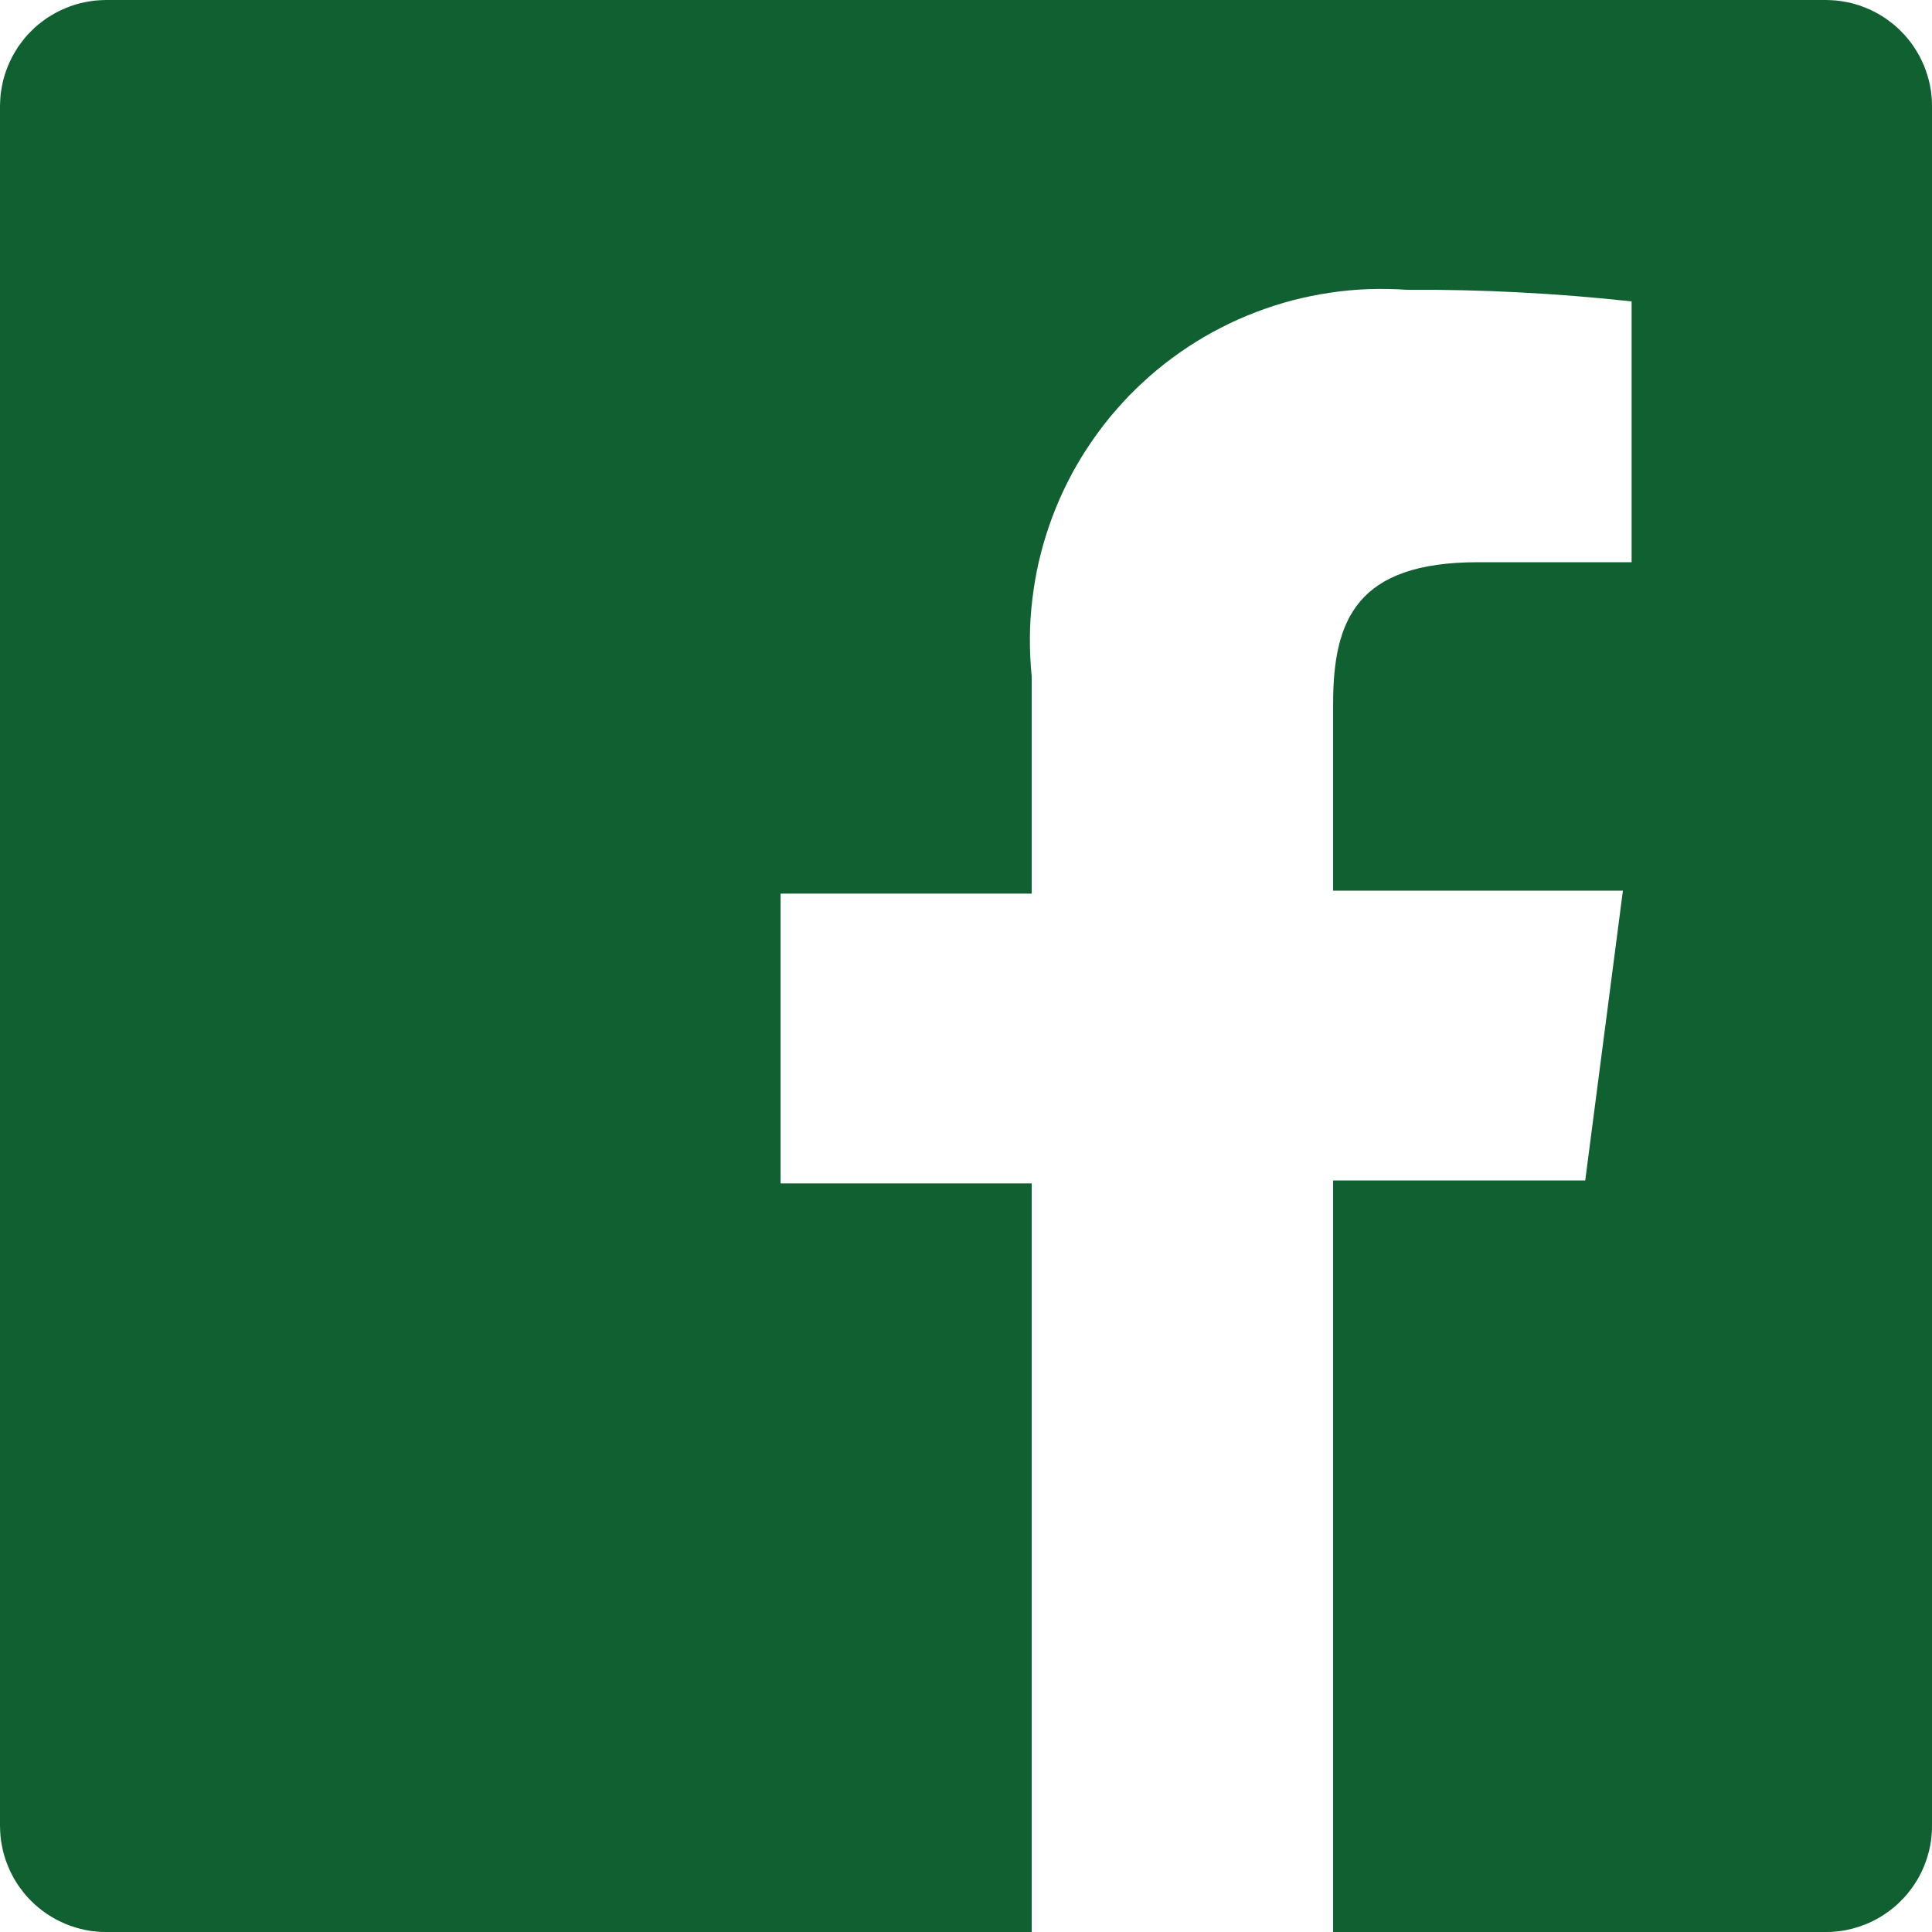<svg xmlns="http://www.w3.org/2000/svg" xmlns:xlink="http://www.w3.org/1999/xlink" width="23.333"
    height="23.333" viewBox="0 0 23.333 23.333">
    <path
        d="M22.05 0L1.283 0C1.262 0 1.241 0.001 1.22 0.002C1.199 0.003 1.178 0.004 1.158 0.006C1.137 0.008 1.116 0.011 1.095 0.014C1.074 0.017 1.054 0.021 1.033 0.025C1.012 0.029 0.992 0.033 0.972 0.038C0.951 0.044 0.931 0.049 0.911 0.055C0.891 0.061 0.871 0.068 0.851 0.075C0.831 0.082 0.812 0.09 0.792 0.098C0.773 0.106 0.754 0.114 0.735 0.123C0.716 0.132 0.697 0.142 0.678 0.152C0.66 0.161 0.642 0.172 0.624 0.183C0.606 0.193 0.588 0.205 0.57 0.216C0.553 0.228 0.536 0.24 0.519 0.253C0.502 0.265 0.485 0.278 0.469 0.291C0.453 0.305 0.437 0.318 0.421 0.332C0.406 0.347 0.391 0.361 0.376 0.376C0.361 0.391 0.347 0.406 0.332 0.421C0.318 0.437 0.305 0.453 0.291 0.469C0.278 0.485 0.265 0.502 0.253 0.519C0.24 0.536 0.228 0.553 0.216 0.57C0.205 0.588 0.193 0.606 0.183 0.624C0.172 0.642 0.161 0.66 0.152 0.678C0.142 0.697 0.132 0.716 0.123 0.735C0.114 0.754 0.106 0.773 0.098 0.792C0.09 0.812 0.082 0.831 0.075 0.851C0.068 0.871 0.061 0.891 0.055 0.911C0.049 0.931 0.044 0.951 0.038 0.972C0.033 0.992 0.029 1.012 0.025 1.033C0.021 1.054 0.017 1.074 0.014 1.095C0.011 1.116 0.008 1.137 0.006 1.158C0.004 1.178 0.003 1.199 0.002 1.22C0.001 1.241 0 1.262 0 1.283L0 22.05C0 22.071 0.001 22.092 0.002 22.113C0.003 22.134 0.004 22.155 0.006 22.176C0.008 22.197 0.011 22.218 0.014 22.238C0.017 22.259 0.021 22.28 0.025 22.3C0.029 22.321 0.033 22.341 0.038 22.362C0.044 22.382 0.049 22.402 0.055 22.422C0.061 22.443 0.068 22.463 0.075 22.482C0.082 22.502 0.09 22.522 0.098 22.541C0.106 22.561 0.114 22.58 0.123 22.599C0.132 22.618 0.142 22.636 0.152 22.655C0.161 22.674 0.172 22.692 0.183 22.71C0.193 22.728 0.205 22.745 0.216 22.763C0.228 22.78 0.24 22.798 0.253 22.814C0.265 22.831 0.278 22.848 0.291 22.864C0.305 22.88 0.318 22.896 0.332 22.912C0.347 22.927 0.361 22.943 0.376 22.957C0.391 22.972 0.406 22.987 0.421 23.001C0.437 23.015 0.453 23.029 0.469 23.042C0.485 23.055 0.502 23.068 0.519 23.081C0.536 23.093 0.553 23.105 0.57 23.117C0.588 23.129 0.606 23.14 0.624 23.151C0.642 23.162 0.66 23.172 0.678 23.182C0.697 23.192 0.716 23.201 0.735 23.21C0.754 23.219 0.773 23.228 0.792 23.236C0.812 23.244 0.831 23.251 0.851 23.258C0.871 23.265 0.891 23.272 0.911 23.278C0.931 23.284 0.951 23.29 0.972 23.295C0.992 23.3 1.012 23.305 1.033 23.309C1.054 23.313 1.074 23.316 1.095 23.32C1.116 23.323 1.137 23.325 1.158 23.327C1.178 23.329 1.199 23.331 1.22 23.332C1.241 23.333 1.262 23.333 1.283 23.333L12.46 23.333L12.46 14.292L9.427 14.292L9.427 10.792L12.46 10.792L12.46 8.167C12.452 8.09 12.446 8.013 12.443 7.936C12.439 7.859 12.438 7.782 12.438 7.705C12.439 7.627 12.441 7.55 12.446 7.473C12.451 7.396 12.458 7.32 12.467 7.243C12.476 7.166 12.487 7.09 12.5 7.014C12.513 6.938 12.528 6.862 12.545 6.787C12.563 6.712 12.582 6.637 12.603 6.563C12.625 6.489 12.648 6.415 12.673 6.343C12.698 6.27 12.726 6.198 12.755 6.126C12.784 6.055 12.815 5.984 12.848 5.915C12.882 5.845 12.916 5.776 12.953 5.708C12.99 5.641 13.029 5.574 13.069 5.508C13.11 5.443 13.152 5.378 13.196 5.315C13.24 5.251 13.286 5.189 13.333 5.128C13.38 5.067 13.429 5.008 13.48 4.95C13.531 4.891 13.583 4.835 13.636 4.779C13.69 4.724 13.745 4.67 13.802 4.618C13.859 4.565 13.917 4.514 13.976 4.465C14.036 4.416 14.096 4.368 14.158 4.323C14.22 4.277 14.284 4.232 14.348 4.19C14.412 4.148 14.478 4.107 14.544 4.068C14.611 4.029 14.679 3.992 14.748 3.957C14.816 3.922 14.886 3.888 14.956 3.857C15.027 3.826 15.098 3.796 15.17 3.769C15.242 3.741 15.315 3.716 15.388 3.692C15.462 3.668 15.536 3.647 15.61 3.627C15.685 3.608 15.76 3.59 15.836 3.575C15.911 3.56 15.987 3.546 16.064 3.535C16.14 3.524 16.216 3.514 16.293 3.507C16.37 3.5 16.447 3.495 16.524 3.492C16.601 3.489 16.678 3.489 16.756 3.49C16.833 3.491 16.91 3.494 16.987 3.5C17.441 3.497 17.894 3.507 18.348 3.531C18.801 3.554 19.254 3.591 19.705 3.64L19.705 6.79L17.85 6.79C16.38 6.79 16.1 7.49 16.1 8.505L16.1 10.757L19.6 10.757L19.145 14.257L16.1 14.257L16.1 23.333L22.05 23.333C22.071 23.333 22.092 23.333 22.113 23.332C22.134 23.331 22.155 23.329 22.176 23.327C22.197 23.325 22.218 23.323 22.238 23.32C22.259 23.316 22.28 23.313 22.3 23.309C22.321 23.305 22.341 23.3 22.362 23.295C22.382 23.29 22.402 23.284 22.422 23.278C22.443 23.272 22.463 23.265 22.482 23.258C22.502 23.251 22.522 23.244 22.541 23.236C22.561 23.228 22.58 23.219 22.599 23.21C22.618 23.201 22.636 23.192 22.655 23.182C22.674 23.172 22.692 23.162 22.71 23.151C22.728 23.14 22.745 23.129 22.763 23.117C22.78 23.105 22.798 23.093 22.814 23.081C22.831 23.068 22.848 23.055 22.864 23.042C22.88 23.029 22.896 23.015 22.912 23.001C22.927 22.987 22.943 22.972 22.957 22.957C22.972 22.943 22.987 22.927 23.001 22.912C23.015 22.896 23.029 22.88 23.042 22.864C23.055 22.848 23.068 22.831 23.081 22.814C23.093 22.798 23.105 22.78 23.117 22.763C23.129 22.745 23.14 22.728 23.151 22.71C23.162 22.692 23.172 22.674 23.182 22.655C23.192 22.636 23.201 22.618 23.21 22.599C23.219 22.58 23.228 22.561 23.236 22.541C23.244 22.522 23.251 22.502 23.258 22.482C23.265 22.463 23.272 22.443 23.278 22.422C23.284 22.402 23.29 22.382 23.295 22.362C23.3 22.341 23.305 22.321 23.309 22.3C23.313 22.28 23.316 22.259 23.32 22.238C23.323 22.218 23.325 22.197 23.327 22.176C23.329 22.155 23.331 22.134 23.332 22.113C23.333 22.092 23.333 22.071 23.333 22.05L23.333 1.283C23.333 1.262 23.333 1.241 23.332 1.22C23.331 1.199 23.329 1.178 23.327 1.158C23.325 1.137 23.323 1.116 23.32 1.095C23.316 1.074 23.313 1.054 23.309 1.033C23.305 1.012 23.3 0.992 23.295 0.972C23.29 0.951 23.284 0.931 23.278 0.911C23.272 0.891 23.265 0.871 23.258 0.851C23.251 0.831 23.244 0.812 23.236 0.792C23.228 0.773 23.219 0.754 23.21 0.735C23.201 0.716 23.192 0.697 23.182 0.678C23.172 0.66 23.162 0.642 23.151 0.624C23.14 0.606 23.129 0.588 23.117 0.57C23.105 0.553 23.093 0.536 23.081 0.519C23.068 0.502 23.055 0.485 23.042 0.469C23.029 0.453 23.015 0.437 23.001 0.421C22.987 0.406 22.972 0.391 22.957 0.376C22.943 0.361 22.927 0.347 22.912 0.332C22.896 0.318 22.88 0.305 22.864 0.291C22.848 0.278 22.831 0.265 22.814 0.253C22.798 0.24 22.78 0.228 22.763 0.216C22.745 0.205 22.728 0.193 22.71 0.183C22.692 0.172 22.674 0.161 22.655 0.152C22.636 0.142 22.618 0.132 22.599 0.123C22.58 0.114 22.561 0.106 22.541 0.098C22.522 0.09 22.502 0.082 22.482 0.075C22.463 0.068 22.443 0.061 22.422 0.055C22.402 0.049 22.382 0.044 22.362 0.038C22.341 0.033 22.321 0.029 22.3 0.025C22.28 0.021 22.259 0.017 22.238 0.014C22.218 0.011 22.197 0.008 22.176 0.006C22.155 0.004 22.134 0.003 22.113 0.002C22.092 0.001 22.071 0 22.05 0Z"
        fill="#116031">
    </path>
</svg>